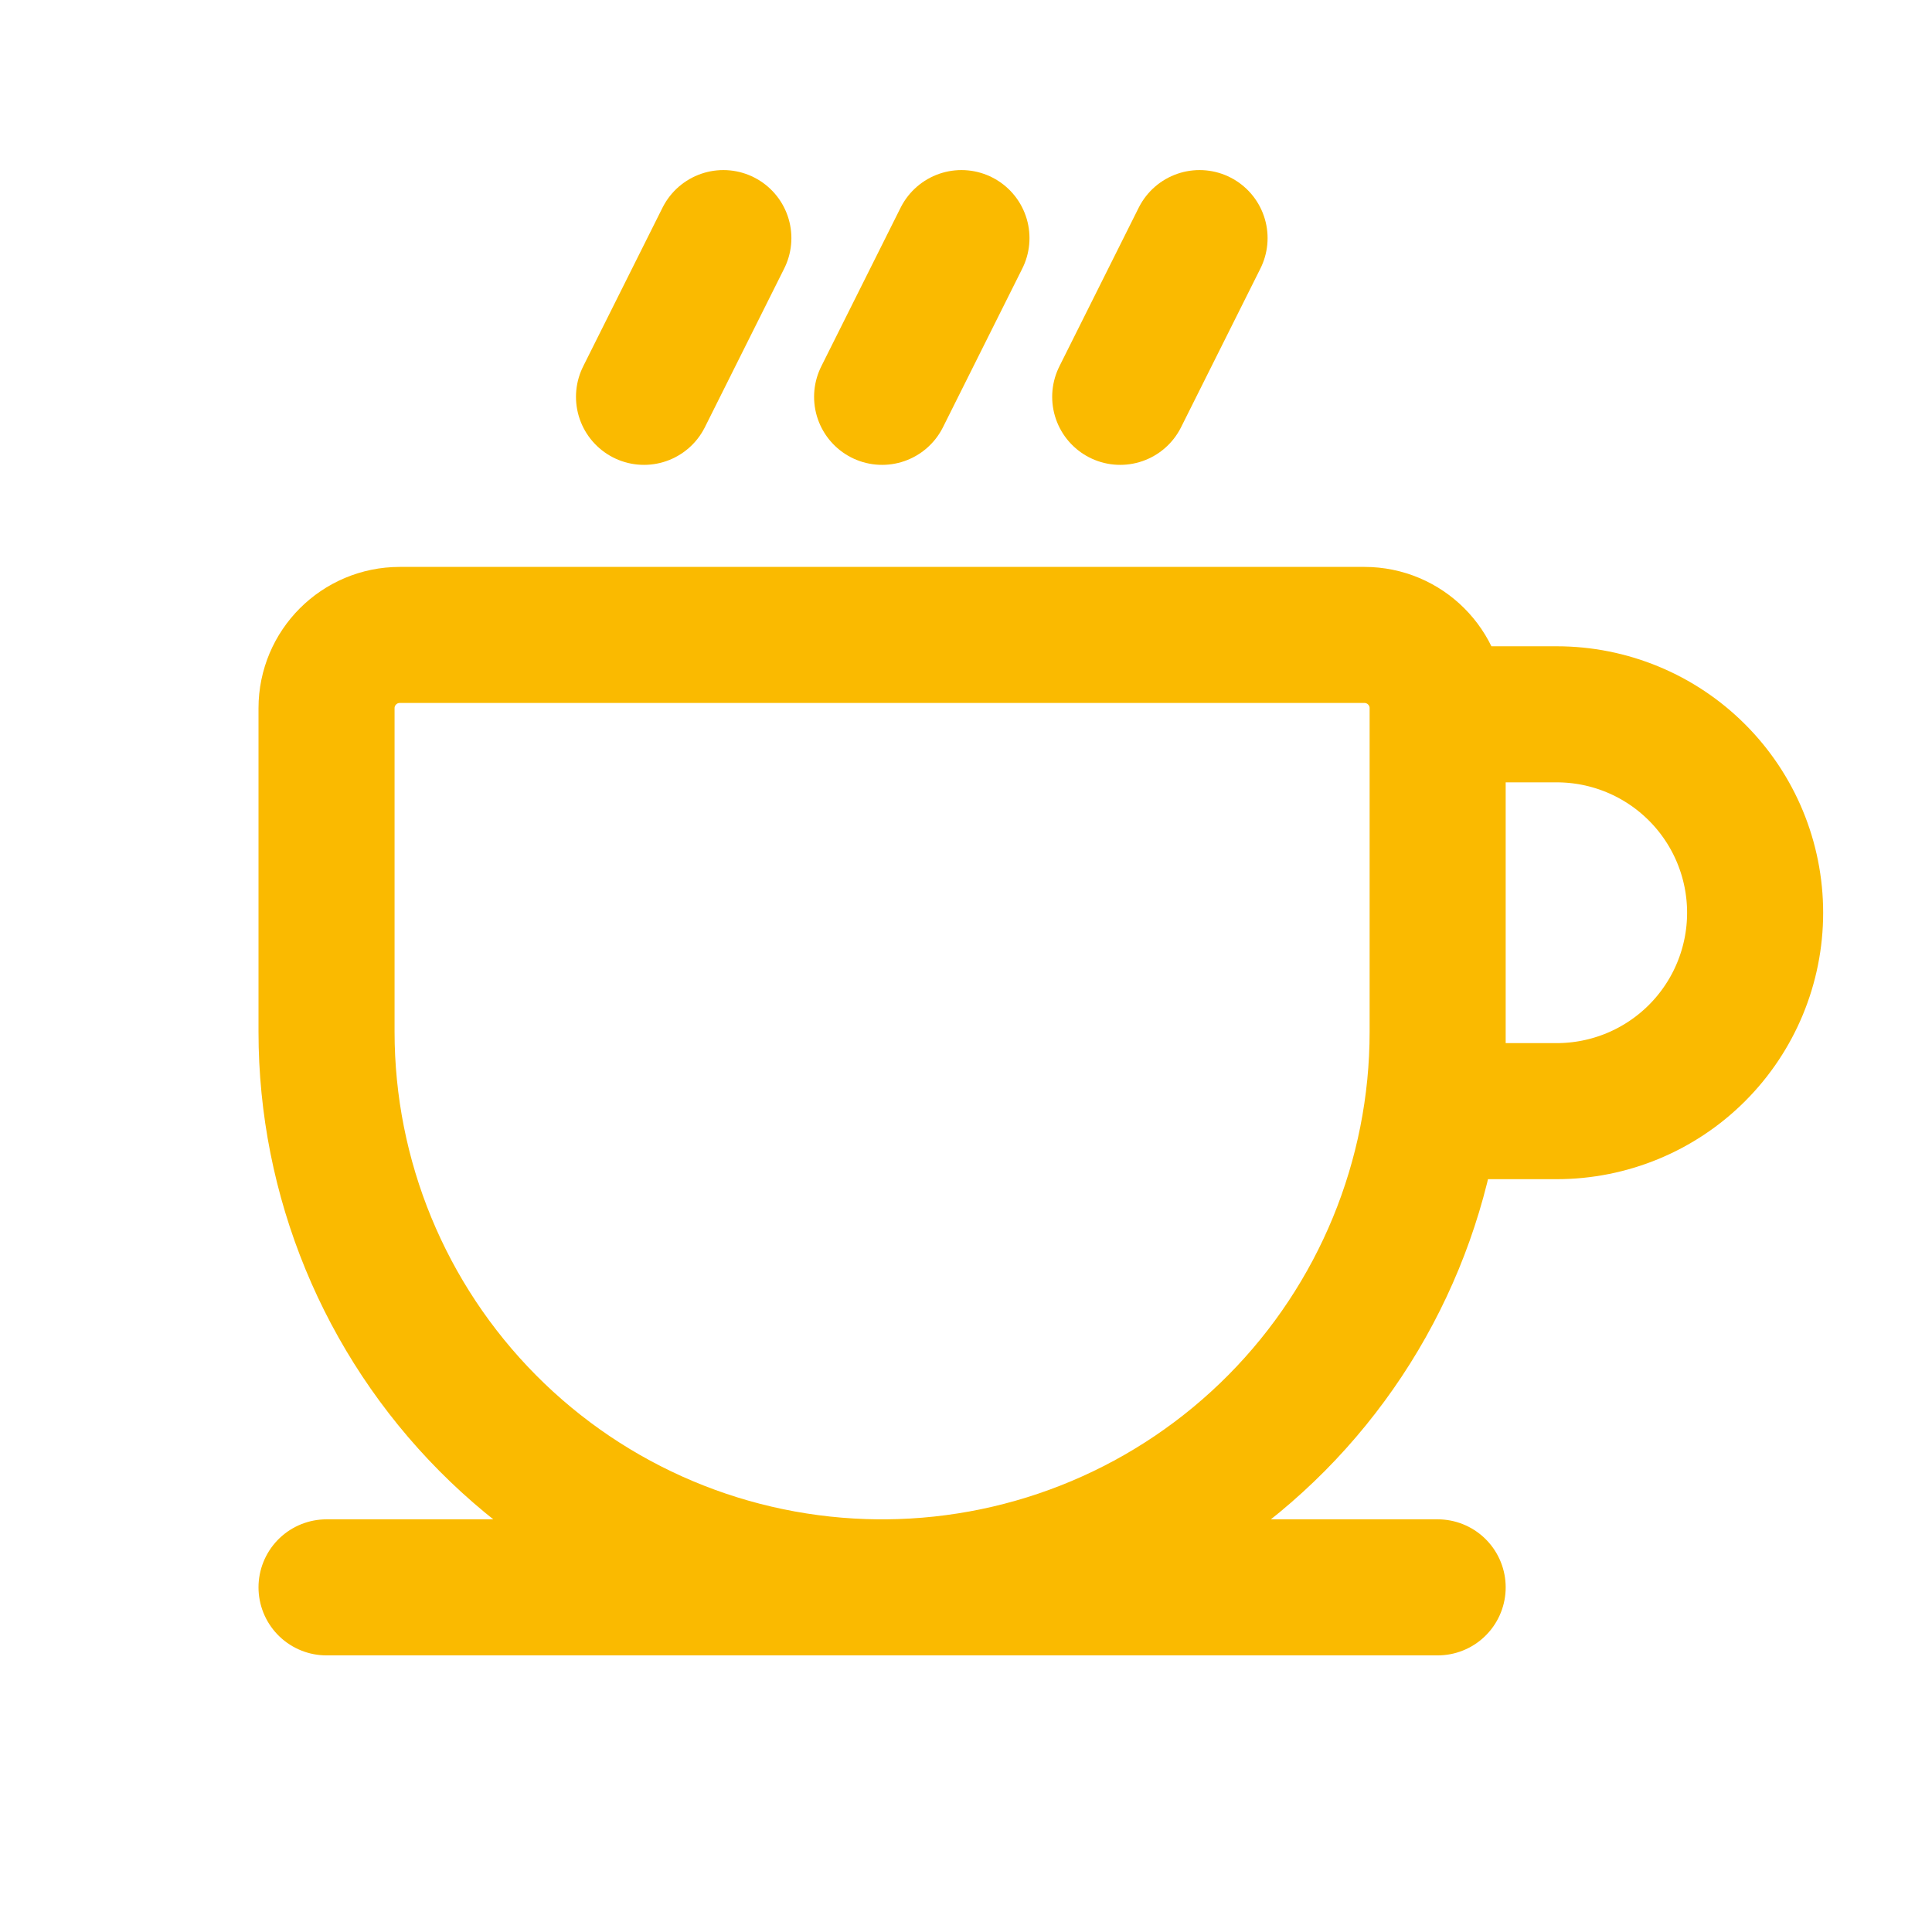 <svg width="71" height="70" viewBox="0 0 71 70" fill="none" xmlns="http://www.w3.org/2000/svg">
<path d="M12 58.333H32.25M32.25 58.333H32.583M32.25 58.333C26.864 58.289 21.714 56.119 17.921 52.295C14.128 48.471 12 43.303 12 37.917V26.025C12 24.538 13.205 23.333 14.692 23.333H50.141C51.629 23.333 52.833 24.538 52.833 26.025V26.25M32.583 58.333H52.833M32.583 58.333C37.969 58.289 43.119 56.119 46.912 52.295C50.705 48.471 52.834 43.303 52.833 37.917M52.833 26.25H57.208C59.142 26.25 60.997 27.018 62.364 28.386C63.732 29.753 64.5 31.608 64.5 33.542C64.5 35.475 63.732 37.33 62.364 38.698C60.997 40.065 59.142 40.833 57.208 40.833H52.833V37.917M52.833 26.25V37.917M44.083 8.75L41.167 14.583M35.333 8.75L32.417 14.583M26.583 8.75L23.667 14.583" stroke="#FABA00" stroke-width="5" stroke-linecap="round" stroke-linejoin="round"/>
</svg>
